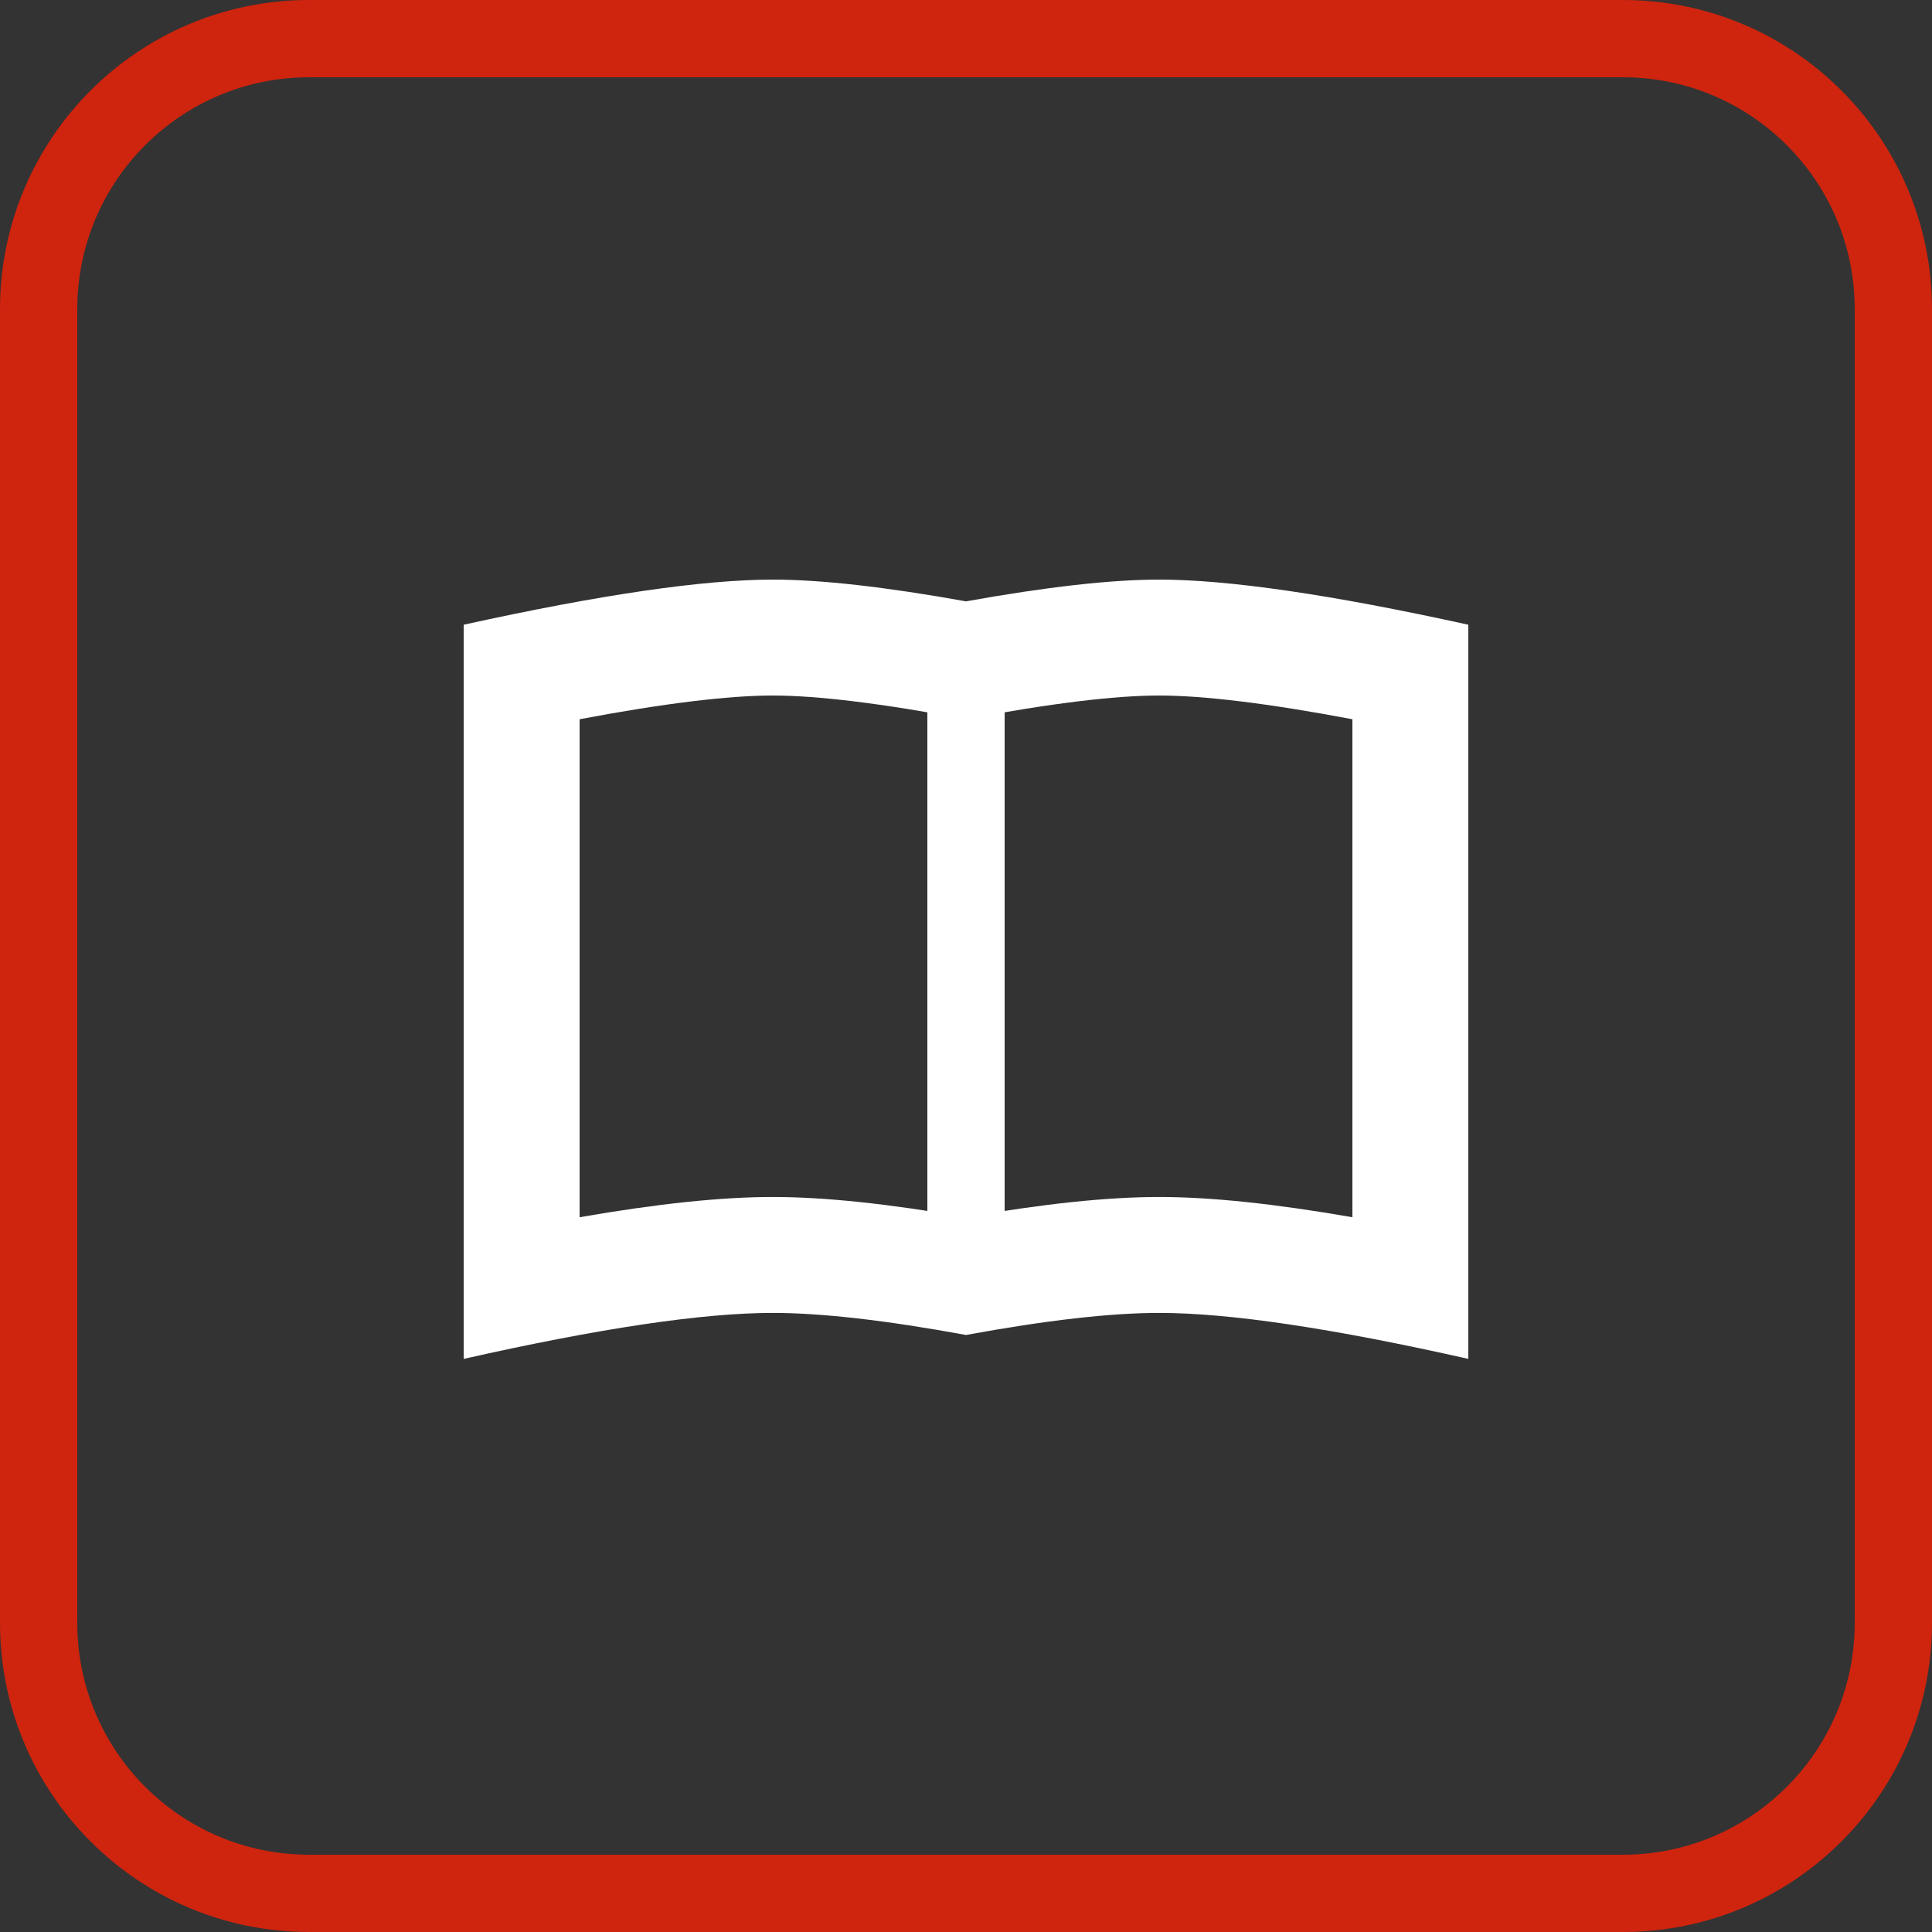 <?xml version="1.0" encoding="UTF-8"?>
<svg width="50px" height="50px" viewBox="0 0 50 50" version="1.1" xmlns="http://www.w3.org/2000/svg" xmlns:xlink="http://www.w3.org/1999/xlink">
    <rect x="0" y="0" width="50" height="50" fill="#333333" stroke="none"/>
    <!-- Generator: Sketch 51.3 (57544) - http://www.bohemiancoding.com/sketch -->
    <title>Group 3</title>
    <desc>Created with Sketch.</desc>
    <defs></defs>
    <g id="Symbols" stroke="none" stroke-width="1" fill="none" fill-rule="evenodd">
        <g id="professionisti" transform="translate(-1020, -360)" fill-rule="nonzero">
            <g id="Group-3" transform="translate(1020, 360)">
                <path d="M8,2 C4.686,2 2,4.686 2,8 L2,42 C2,45.314 4.686,48 8,48 L42,48 C45.314,48 48,45.314 48,42 L48,8 C48,4.686 45.314,2 42,2 L8,2 Z M8,0 L42,0 C46.418,0 50,3.582 50,8 L50,42 C50,46.418 46.418,50 42,50 L8,50 C3.582,50 0,46.418 0,42 L0,8 C0,3.582 3.582,0 8,0 Z" id="Rectangle-5" fill="#CF240E"></path>
                <path d="M35,18.614 C32.825,18.203 31.146,18 30,18 C28.854,18 27.175,18.203 25,18.614 L25,31.502 C27.003,31.153 28.662,30.978 30,30.978 C31.338,30.978 32.997,31.153 35,31.502 L35,18.614 Z M25,34.549 C22.923,34.168 21.256,33.978 20,33.978 C18.188,33.978 15.521,34.374 12,35.168 L12,16.168 C15.539,15.389 18.206,15 20,15 C21.246,15 22.912,15.188 25,15.563 C27.088,15.188 28.754,15 30,15 C31.794,15 34.461,15.389 38,16.168 L38,35.168 C34.479,34.374 31.812,33.978 30,33.978 C28.744,33.978 27.077,34.168 25,34.549 Z M15,18.614 L15,31.502 C17.003,31.153 18.662,30.978 20,30.978 C21.338,30.978 22.997,31.153 25,31.502 L25,18.614 C22.825,18.203 21.146,18 20,18 C18.854,18 17.175,18.203 15,18.614 Z M24,16 L26,16 L26,34 L24,34 L24,16 Z" id="Combined-Shape" fill="#FFFFFF"></path>
            </g>
        </g>
    </g>
</svg>